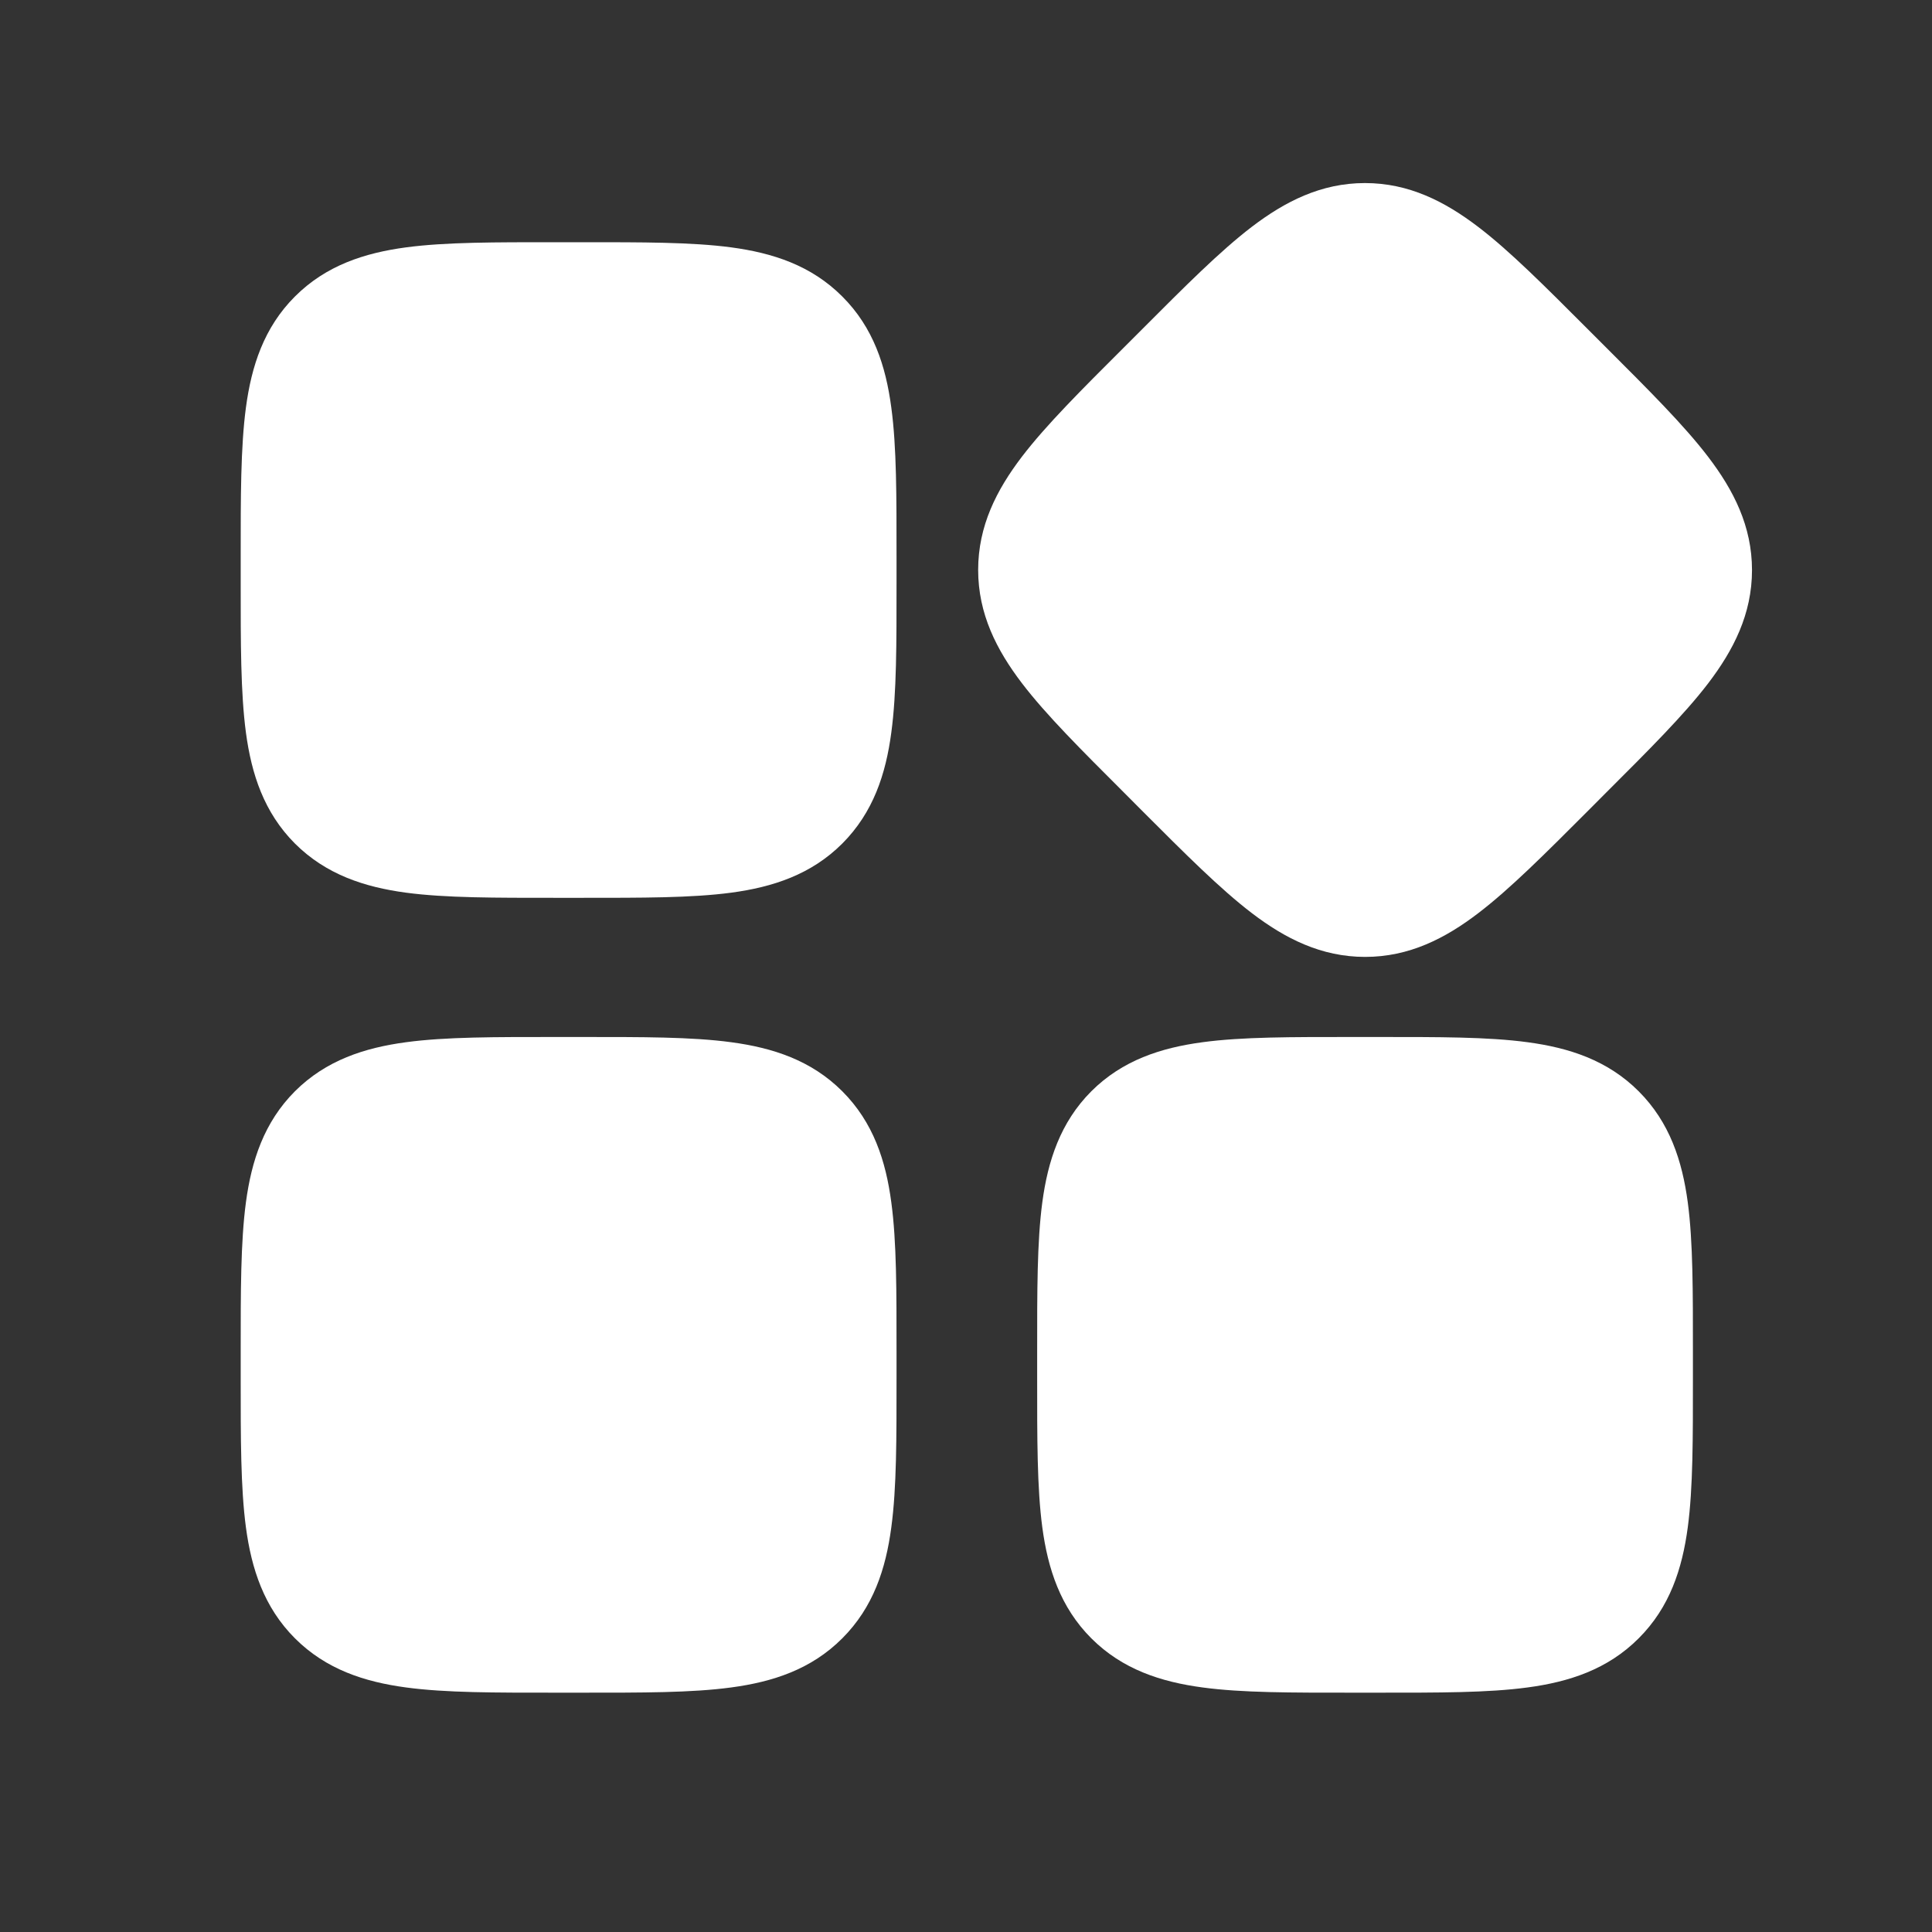 <svg width="24" height="24" viewBox="0 0 24 24" fill="none" xmlns="http://www.w3.org/2000/svg">
<rect x="0" y="0" width="24" height="24" fill="#333333" stroke="none"/>
<path d="M11.137 7.251C11.137 7.986 11.139 8.607 11.072 9.101C11.004 9.614 10.849 10.092 10.463 10.479C10.077 10.865 9.598 11.02 9.084 11.089C8.591 11.155 7.969 11.153 7.235 11.153H6.893C6.158 11.153 5.537 11.155 5.043 11.089C4.53 11.02 4.051 10.865 3.664 10.479C3.278 10.092 3.124 9.614 3.055 9.101C2.989 8.607 2.99 7.986 2.99 7.251V6.911C2.99 6.177 2.989 5.555 3.055 5.062C3.124 4.548 3.278 4.069 3.664 3.683C4.051 3.296 4.53 3.142 5.043 3.073C5.537 3.007 6.158 3.009 6.893 3.009H7.235C7.969 3.009 8.591 3.007 9.084 3.073C9.598 3.142 10.077 3.296 10.463 3.683C10.85 4.069 11.004 4.548 11.072 5.062C11.139 5.555 11.137 6.177 11.137 6.911V7.251Z" fill="white"/>
<path d="M11.137 17.125C11.137 17.859 11.139 18.481 11.072 18.974C11.004 19.488 10.849 19.966 10.463 20.352C10.077 20.739 9.598 20.893 9.084 20.962C8.591 21.029 7.969 21.027 7.235 21.027H6.893C6.158 21.027 5.537 21.029 5.043 20.962C4.53 20.893 4.051 20.739 3.664 20.352C3.278 19.966 3.124 19.487 3.055 18.974C2.989 18.481 2.99 17.859 2.99 17.125V16.785C2.99 16.05 2.989 15.428 3.055 14.935C3.124 14.422 3.278 13.943 3.664 13.556C4.051 13.17 4.53 13.016 5.043 12.947C5.537 12.88 6.158 12.882 6.893 12.882H7.235C7.969 12.882 8.591 12.88 9.084 12.947C9.598 13.016 10.077 13.17 10.463 13.556C10.85 13.943 11.004 14.422 11.072 14.935C11.139 15.428 11.137 16.05 11.137 16.785V17.125Z" fill="white"/>
<path d="M21.03 17.125C21.03 17.859 21.032 18.481 20.966 18.974C20.897 19.488 20.743 19.966 20.356 20.352C19.97 20.739 19.491 20.893 18.977 20.962C18.484 21.029 17.862 21.027 17.128 21.027H16.786C16.052 21.027 15.43 21.029 14.937 20.962C14.423 20.893 13.944 20.739 13.557 20.352C13.171 19.966 13.017 19.487 12.948 18.974C12.882 18.481 12.884 17.859 12.884 17.125V16.785C12.884 16.05 12.882 15.428 12.948 14.935C13.017 14.422 13.171 13.943 13.557 13.556C13.944 13.17 14.423 13.016 14.937 12.947C15.43 12.88 16.052 12.882 16.786 12.882H17.128C17.862 12.882 18.484 12.88 18.977 12.947C19.491 13.016 19.97 13.17 20.356 13.556C20.743 13.943 20.897 14.422 20.966 14.935C21.032 15.428 21.03 16.05 21.03 16.785V17.125Z" fill="white"/>
<path d="M19.717 10.082C19.198 10.601 18.759 11.042 18.363 11.344C17.952 11.658 17.505 11.887 16.958 11.887C16.412 11.887 15.964 11.658 15.552 11.344C15.156 11.042 14.717 10.601 14.198 10.082L13.957 9.84C13.437 9.32 12.996 8.882 12.694 8.486C12.38 8.074 12.151 7.626 12.151 7.08C12.151 6.533 12.38 6.086 12.694 5.674C12.996 5.279 13.437 4.84 13.957 4.321L14.197 4.081C14.716 3.561 15.155 3.12 15.55 2.818C15.962 2.504 16.41 2.274 16.956 2.274C17.503 2.274 17.95 2.504 18.362 2.818C18.758 3.12 19.196 3.561 19.716 4.081L19.957 4.322C20.477 4.842 20.918 5.28 21.22 5.676C21.534 6.088 21.764 6.535 21.764 7.082C21.764 7.628 21.534 8.076 21.22 8.488C20.918 8.883 20.477 9.322 19.957 9.841L19.717 10.082Z" fill="white"/>
</svg>
